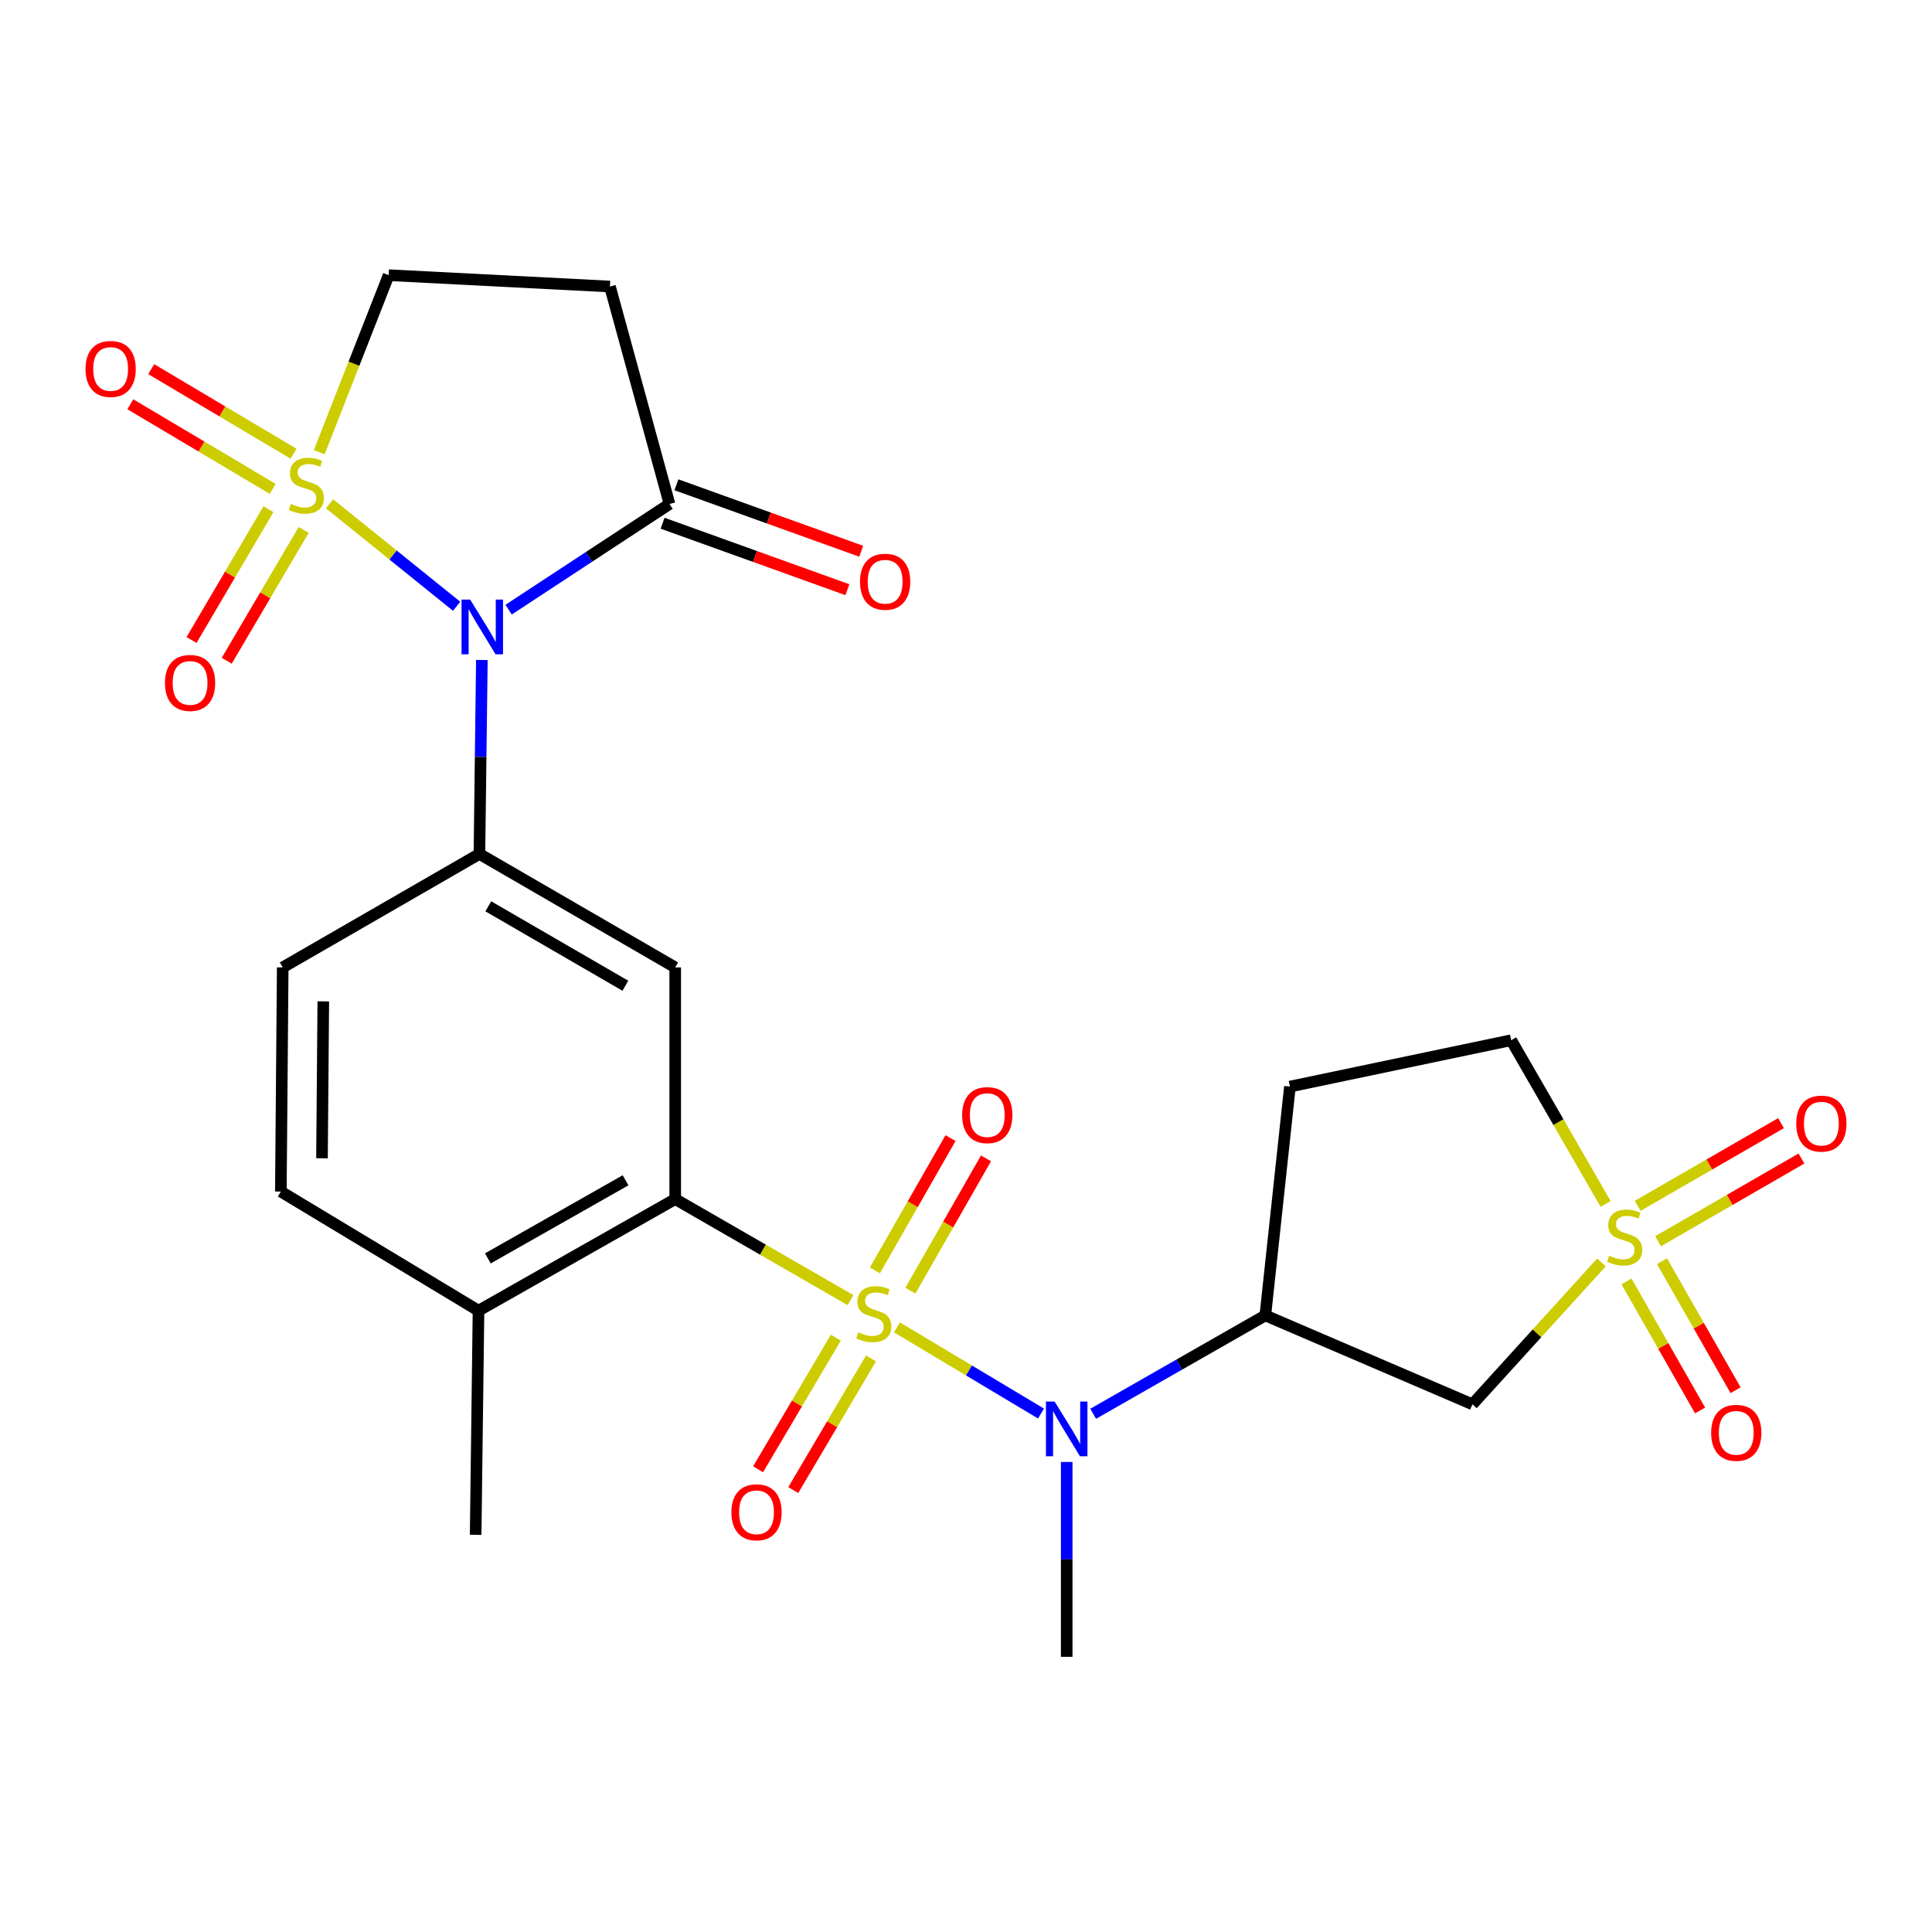 <?xml version='1.0' encoding='iso-8859-1'?>
<svg version='1.1' baseProfile='full'
              xmlns='http://www.w3.org/2000/svg'
                      xmlns:rdkit='http://www.rdkit.org/xml'
                      xmlns:xlink='http://www.w3.org/1999/xlink'
                  xml:space='preserve'
width='1000px' height='1000px' viewBox='0 0 1000 1000'>
<!-- END OF HEADER -->
<rect style='opacity:1.0;fill:#FFFFFF;stroke:none' width='1000' height='1000' x='0' y='0'> </rect>
<path class='bond-3' d='M 440.225,672.941 L 394.859,646.796' style='fill:none;fill-rule:evenodd;stroke:#CCCC00;stroke-width:6px;stroke-linecap:butt;stroke-linejoin:miter;stroke-opacity:1' />
<path class='bond-3' d='M 394.859,646.796 L 349.492,620.651' style='fill:none;fill-rule:evenodd;stroke:#000000;stroke-width:6px;stroke-linecap:butt;stroke-linejoin:miter;stroke-opacity:1' />
<path class='bond-4' d='M 464.259,687.053 L 501.542,709.349' style='fill:none;fill-rule:evenodd;stroke:#CCCC00;stroke-width:6px;stroke-linecap:butt;stroke-linejoin:miter;stroke-opacity:1' />
<path class='bond-4' d='M 501.542,709.349 L 538.824,731.645' style='fill:none;fill-rule:evenodd;stroke:#0000FF;stroke-width:6px;stroke-linecap:butt;stroke-linejoin:miter;stroke-opacity:1' />
<path class='bond-12' d='M 432.615,692.371 L 412.496,726.441' style='fill:none;fill-rule:evenodd;stroke:#CCCC00;stroke-width:6px;stroke-linecap:butt;stroke-linejoin:miter;stroke-opacity:1' />
<path class='bond-12' d='M 412.496,726.441 L 392.376,760.511' style='fill:none;fill-rule:evenodd;stroke:#FF0000;stroke-width:6px;stroke-linecap:butt;stroke-linejoin:miter;stroke-opacity:1' />
<path class='bond-12' d='M 450.827,703.125 L 430.707,737.196' style='fill:none;fill-rule:evenodd;stroke:#CCCC00;stroke-width:6px;stroke-linecap:butt;stroke-linejoin:miter;stroke-opacity:1' />
<path class='bond-12' d='M 430.707,737.196 L 410.588,771.266' style='fill:none;fill-rule:evenodd;stroke:#FF0000;stroke-width:6px;stroke-linecap:butt;stroke-linejoin:miter;stroke-opacity:1' />
<path class='bond-13' d='M 471.213,668.051 L 490.78,633.809' style='fill:none;fill-rule:evenodd;stroke:#CCCC00;stroke-width:6px;stroke-linecap:butt;stroke-linejoin:miter;stroke-opacity:1' />
<path class='bond-13' d='M 490.78,633.809 L 510.347,599.568' style='fill:none;fill-rule:evenodd;stroke:#FF0000;stroke-width:6px;stroke-linecap:butt;stroke-linejoin:miter;stroke-opacity:1' />
<path class='bond-13' d='M 452.849,657.557 L 472.416,623.315' style='fill:none;fill-rule:evenodd;stroke:#CCCC00;stroke-width:6px;stroke-linecap:butt;stroke-linejoin:miter;stroke-opacity:1' />
<path class='bond-13' d='M 472.416,623.315 L 491.983,589.074' style='fill:none;fill-rule:evenodd;stroke:#FF0000;stroke-width:6px;stroke-linecap:butt;stroke-linejoin:miter;stroke-opacity:1' />
<path class='bond-0' d='M 170.568,260.764 L 203.458,287.284' style='fill:none;fill-rule:evenodd;stroke:#CCCC00;stroke-width:6px;stroke-linecap:butt;stroke-linejoin:miter;stroke-opacity:1' />
<path class='bond-0' d='M 203.458,287.284 L 236.348,313.804' style='fill:none;fill-rule:evenodd;stroke:#0000FF;stroke-width:6px;stroke-linecap:butt;stroke-linejoin:miter;stroke-opacity:1' />
<path class='bond-11' d='M 165.244,234.046 L 183.207,188.238' style='fill:none;fill-rule:evenodd;stroke:#CCCC00;stroke-width:6px;stroke-linecap:butt;stroke-linejoin:miter;stroke-opacity:1' />
<path class='bond-11' d='M 183.207,188.238 L 201.169,142.43' style='fill:none;fill-rule:evenodd;stroke:#000000;stroke-width:6px;stroke-linecap:butt;stroke-linejoin:miter;stroke-opacity:1' />
<path class='bond-14' d='M 138.95,263.57 L 119.039,297.422' style='fill:none;fill-rule:evenodd;stroke:#CCCC00;stroke-width:6px;stroke-linecap:butt;stroke-linejoin:miter;stroke-opacity:1' />
<path class='bond-14' d='M 119.039,297.422 L 99.128,331.273' style='fill:none;fill-rule:evenodd;stroke:#FF0000;stroke-width:6px;stroke-linecap:butt;stroke-linejoin:miter;stroke-opacity:1' />
<path class='bond-14' d='M 157.181,274.293 L 137.269,308.145' style='fill:none;fill-rule:evenodd;stroke:#CCCC00;stroke-width:6px;stroke-linecap:butt;stroke-linejoin:miter;stroke-opacity:1' />
<path class='bond-14' d='M 137.269,308.145 L 117.358,341.996' style='fill:none;fill-rule:evenodd;stroke:#FF0000;stroke-width:6px;stroke-linecap:butt;stroke-linejoin:miter;stroke-opacity:1' />
<path class='bond-15' d='M 151.94,234.847 L 115.102,212.956' style='fill:none;fill-rule:evenodd;stroke:#CCCC00;stroke-width:6px;stroke-linecap:butt;stroke-linejoin:miter;stroke-opacity:1' />
<path class='bond-15' d='M 115.102,212.956 L 78.263,191.065' style='fill:none;fill-rule:evenodd;stroke:#FF0000;stroke-width:6px;stroke-linecap:butt;stroke-linejoin:miter;stroke-opacity:1' />
<path class='bond-15' d='M 141.135,253.029 L 104.297,231.138' style='fill:none;fill-rule:evenodd;stroke:#CCCC00;stroke-width:6px;stroke-linecap:butt;stroke-linejoin:miter;stroke-opacity:1' />
<path class='bond-15' d='M 104.297,231.138 L 67.459,209.247' style='fill:none;fill-rule:evenodd;stroke:#FF0000;stroke-width:6px;stroke-linecap:butt;stroke-linejoin:miter;stroke-opacity:1' />
<path class='bond-1' d='M 249.412,341.609 L 248.779,391.805' style='fill:none;fill-rule:evenodd;stroke:#0000FF;stroke-width:6px;stroke-linecap:butt;stroke-linejoin:miter;stroke-opacity:1' />
<path class='bond-1' d='M 248.779,391.805 L 248.147,442.001' style='fill:none;fill-rule:evenodd;stroke:#000000;stroke-width:6px;stroke-linecap:butt;stroke-linejoin:miter;stroke-opacity:1' />
<path class='bond-6' d='M 263.265,315.554 L 304.898,288.213' style='fill:none;fill-rule:evenodd;stroke:#0000FF;stroke-width:6px;stroke-linecap:butt;stroke-linejoin:miter;stroke-opacity:1' />
<path class='bond-6' d='M 304.898,288.213 L 346.531,260.872' style='fill:none;fill-rule:evenodd;stroke:#000000;stroke-width:6px;stroke-linecap:butt;stroke-linejoin:miter;stroke-opacity:1' />
<path class='bond-2' d='M 828.912,653.431 L 795.517,690.152' style='fill:none;fill-rule:evenodd;stroke:#CCCC00;stroke-width:6px;stroke-linecap:butt;stroke-linejoin:miter;stroke-opacity:1' />
<path class='bond-2' d='M 795.517,690.152 L 762.123,726.872' style='fill:none;fill-rule:evenodd;stroke:#000000;stroke-width:6px;stroke-linecap:butt;stroke-linejoin:miter;stroke-opacity:1' />
<path class='bond-16' d='M 841.878,663.26 L 860.92,696.661' style='fill:none;fill-rule:evenodd;stroke:#CCCC00;stroke-width:6px;stroke-linecap:butt;stroke-linejoin:miter;stroke-opacity:1' />
<path class='bond-16' d='M 860.92,696.661 L 879.962,730.062' style='fill:none;fill-rule:evenodd;stroke:#FF0000;stroke-width:6px;stroke-linecap:butt;stroke-linejoin:miter;stroke-opacity:1' />
<path class='bond-16' d='M 860.252,652.785 L 879.294,686.186' style='fill:none;fill-rule:evenodd;stroke:#CCCC00;stroke-width:6px;stroke-linecap:butt;stroke-linejoin:miter;stroke-opacity:1' />
<path class='bond-16' d='M 879.294,686.186 L 898.336,719.587' style='fill:none;fill-rule:evenodd;stroke:#FF0000;stroke-width:6px;stroke-linecap:butt;stroke-linejoin:miter;stroke-opacity:1' />
<path class='bond-17' d='M 858.222,642.455 L 895.325,621.054' style='fill:none;fill-rule:evenodd;stroke:#CCCC00;stroke-width:6px;stroke-linecap:butt;stroke-linejoin:miter;stroke-opacity:1' />
<path class='bond-17' d='M 895.325,621.054 L 932.427,599.653' style='fill:none;fill-rule:evenodd;stroke:#FF0000;stroke-width:6px;stroke-linecap:butt;stroke-linejoin:miter;stroke-opacity:1' />
<path class='bond-17' d='M 847.654,624.134 L 884.757,602.733' style='fill:none;fill-rule:evenodd;stroke:#CCCC00;stroke-width:6px;stroke-linecap:butt;stroke-linejoin:miter;stroke-opacity:1' />
<path class='bond-17' d='M 884.757,602.733 L 921.86,581.332' style='fill:none;fill-rule:evenodd;stroke:#FF0000;stroke-width:6px;stroke-linecap:butt;stroke-linejoin:miter;stroke-opacity:1' />
<path class='bond-26' d='M 831.078,623.168 L 806.629,580.79' style='fill:none;fill-rule:evenodd;stroke:#CCCC00;stroke-width:6px;stroke-linecap:butt;stroke-linejoin:miter;stroke-opacity:1' />
<path class='bond-26' d='M 806.629,580.79 L 782.181,538.411' style='fill:none;fill-rule:evenodd;stroke:#000000;stroke-width:6px;stroke-linecap:butt;stroke-linejoin:miter;stroke-opacity:1' />
<path class='bond-7' d='M 349.492,620.651 L 349.492,500.729' style='fill:none;fill-rule:evenodd;stroke:#000000;stroke-width:6px;stroke-linecap:butt;stroke-linejoin:miter;stroke-opacity:1' />
<path class='bond-19' d='M 349.492,620.651 L 247.677,678.403' style='fill:none;fill-rule:evenodd;stroke:#000000;stroke-width:6px;stroke-linecap:butt;stroke-linejoin:miter;stroke-opacity:1' />
<path class='bond-19' d='M 323.784,610.917 L 252.514,651.343' style='fill:none;fill-rule:evenodd;stroke:#000000;stroke-width:6px;stroke-linecap:butt;stroke-linejoin:miter;stroke-opacity:1' />
<path class='bond-9' d='M 565.824,731.77 L 610.375,706.314' style='fill:none;fill-rule:evenodd;stroke:#0000FF;stroke-width:6px;stroke-linecap:butt;stroke-linejoin:miter;stroke-opacity:1' />
<path class='bond-9' d='M 610.375,706.314 L 654.926,680.859' style='fill:none;fill-rule:evenodd;stroke:#000000;stroke-width:6px;stroke-linecap:butt;stroke-linejoin:miter;stroke-opacity:1' />
<path class='bond-24' d='M 552.124,756.707 L 552.124,807.138' style='fill:none;fill-rule:evenodd;stroke:#0000FF;stroke-width:6px;stroke-linecap:butt;stroke-linejoin:miter;stroke-opacity:1' />
<path class='bond-24' d='M 552.124,807.138 L 552.124,857.57' style='fill:none;fill-rule:evenodd;stroke:#000000;stroke-width:6px;stroke-linecap:butt;stroke-linejoin:miter;stroke-opacity:1' />
<path class='bond-5' d='M 248.147,442.001 L 349.492,500.729' style='fill:none;fill-rule:evenodd;stroke:#000000;stroke-width:6px;stroke-linecap:butt;stroke-linejoin:miter;stroke-opacity:1' />
<path class='bond-5' d='M 252.744,469.11 L 323.686,510.219' style='fill:none;fill-rule:evenodd;stroke:#000000;stroke-width:6px;stroke-linecap:butt;stroke-linejoin:miter;stroke-opacity:1' />
<path class='bond-27' d='M 248.147,442.001 L 146.331,500.729' style='fill:none;fill-rule:evenodd;stroke:#000000;stroke-width:6px;stroke-linecap:butt;stroke-linejoin:miter;stroke-opacity:1' />
<path class='bond-10' d='M 346.531,260.872 L 315.71,148.305' style='fill:none;fill-rule:evenodd;stroke:#000000;stroke-width:6px;stroke-linecap:butt;stroke-linejoin:miter;stroke-opacity:1' />
<path class='bond-22' d='M 342.951,270.823 L 390.776,288.027' style='fill:none;fill-rule:evenodd;stroke:#000000;stroke-width:6px;stroke-linecap:butt;stroke-linejoin:miter;stroke-opacity:1' />
<path class='bond-22' d='M 390.776,288.027 L 438.601,305.23' style='fill:none;fill-rule:evenodd;stroke:#FF0000;stroke-width:6px;stroke-linecap:butt;stroke-linejoin:miter;stroke-opacity:1' />
<path class='bond-22' d='M 350.11,250.921 L 397.935,268.125' style='fill:none;fill-rule:evenodd;stroke:#000000;stroke-width:6px;stroke-linecap:butt;stroke-linejoin:miter;stroke-opacity:1' />
<path class='bond-22' d='M 397.935,268.125 L 445.76,285.328' style='fill:none;fill-rule:evenodd;stroke:#FF0000;stroke-width:6px;stroke-linecap:butt;stroke-linejoin:miter;stroke-opacity:1' />
<path class='bond-8' d='M 762.123,726.872 L 654.926,680.859' style='fill:none;fill-rule:evenodd;stroke:#000000;stroke-width:6px;stroke-linecap:butt;stroke-linejoin:miter;stroke-opacity:1' />
<path class='bond-18' d='M 654.926,680.859 L 667.663,562.417' style='fill:none;fill-rule:evenodd;stroke:#000000;stroke-width:6px;stroke-linecap:butt;stroke-linejoin:miter;stroke-opacity:1' />
<path class='bond-28' d='M 315.71,148.305 L 201.169,142.43' style='fill:none;fill-rule:evenodd;stroke:#000000;stroke-width:6px;stroke-linecap:butt;stroke-linejoin:miter;stroke-opacity:1' />
<path class='bond-20' d='M 667.663,562.417 L 782.181,538.411' style='fill:none;fill-rule:evenodd;stroke:#000000;stroke-width:6px;stroke-linecap:butt;stroke-linejoin:miter;stroke-opacity:1' />
<path class='bond-23' d='M 247.677,678.403 L 145.368,616.75' style='fill:none;fill-rule:evenodd;stroke:#000000;stroke-width:6px;stroke-linecap:butt;stroke-linejoin:miter;stroke-opacity:1' />
<path class='bond-25' d='M 247.677,678.403 L 246.196,794.424' style='fill:none;fill-rule:evenodd;stroke:#000000;stroke-width:6px;stroke-linecap:butt;stroke-linejoin:miter;stroke-opacity:1' />
<path class='bond-21' d='M 146.331,500.729 L 145.368,616.75' style='fill:none;fill-rule:evenodd;stroke:#000000;stroke-width:6px;stroke-linecap:butt;stroke-linejoin:miter;stroke-opacity:1' />
<path class='bond-21' d='M 167.336,518.307 L 166.662,599.522' style='fill:none;fill-rule:evenodd;stroke:#000000;stroke-width:6px;stroke-linecap:butt;stroke-linejoin:miter;stroke-opacity:1' />
<path  class='atom-0' d='M 444.271 689.604
Q 444.591 689.724, 445.911 690.284
Q 447.231 690.844, 448.671 691.204
Q 450.151 691.524, 451.591 691.524
Q 454.271 691.524, 455.831 690.244
Q 457.391 688.924, 457.391 686.644
Q 457.391 685.084, 456.591 684.124
Q 455.831 683.164, 454.631 682.644
Q 453.431 682.124, 451.431 681.524
Q 448.911 680.764, 447.391 680.044
Q 445.911 679.324, 444.831 677.804
Q 443.791 676.284, 443.791 673.724
Q 443.791 670.164, 446.191 667.964
Q 448.631 665.764, 453.431 665.764
Q 456.711 665.764, 460.431 667.324
L 459.511 670.404
Q 456.111 669.004, 453.551 669.004
Q 450.791 669.004, 449.271 670.164
Q 447.751 671.284, 447.791 673.244
Q 447.791 674.764, 448.551 675.684
Q 449.351 676.604, 450.471 677.124
Q 451.631 677.644, 453.551 678.244
Q 456.111 679.044, 457.631 679.844
Q 459.151 680.644, 460.231 682.284
Q 461.351 683.884, 461.351 686.644
Q 461.351 690.564, 458.711 692.684
Q 456.111 694.764, 451.751 694.764
Q 449.231 694.764, 447.311 694.204
Q 445.431 693.684, 443.191 692.764
L 444.271 689.604
' fill='#CCCC00'/>
<path  class='atom-1' d='M 150.563 260.804
Q 150.883 260.924, 152.203 261.484
Q 153.523 262.044, 154.963 262.404
Q 156.443 262.724, 157.883 262.724
Q 160.563 262.724, 162.123 261.444
Q 163.683 260.124, 163.683 257.844
Q 163.683 256.284, 162.883 255.324
Q 162.123 254.364, 160.923 253.844
Q 159.723 253.324, 157.723 252.724
Q 155.203 251.964, 153.683 251.244
Q 152.203 250.524, 151.123 249.004
Q 150.083 247.484, 150.083 244.924
Q 150.083 241.364, 152.483 239.164
Q 154.923 236.964, 159.723 236.964
Q 163.003 236.964, 166.723 238.524
L 165.803 241.604
Q 162.403 240.204, 159.843 240.204
Q 157.083 240.204, 155.563 241.364
Q 154.043 242.484, 154.083 244.444
Q 154.083 245.964, 154.843 246.884
Q 155.643 247.804, 156.763 248.324
Q 157.923 248.844, 159.843 249.444
Q 162.403 250.244, 163.923 251.044
Q 165.443 251.844, 166.523 253.484
Q 167.643 255.084, 167.643 257.844
Q 167.643 261.764, 165.003 263.884
Q 162.403 265.964, 158.043 265.964
Q 155.523 265.964, 153.603 265.404
Q 151.723 264.884, 149.483 263.964
L 150.563 260.804
' fill='#CCCC00'/>
<path  class='atom-2' d='M 243.367 310.351
L 252.647 325.351
Q 253.567 326.831, 255.047 329.511
Q 256.527 332.191, 256.607 332.351
L 256.607 310.351
L 260.367 310.351
L 260.367 338.671
L 256.487 338.671
L 246.527 322.271
Q 245.367 320.351, 244.127 318.151
Q 242.927 315.951, 242.567 315.271
L 242.567 338.671
L 238.887 338.671
L 238.887 310.351
L 243.367 310.351
' fill='#0000FF'/>
<path  class='atom-3' d='M 832.92 649.947
Q 833.24 650.067, 834.56 650.627
Q 835.88 651.187, 837.32 651.547
Q 838.8 651.867, 840.24 651.867
Q 842.92 651.867, 844.48 650.587
Q 846.04 649.267, 846.04 646.987
Q 846.04 645.427, 845.24 644.467
Q 844.48 643.507, 843.28 642.987
Q 842.08 642.467, 840.08 641.867
Q 837.56 641.107, 836.04 640.387
Q 834.56 639.667, 833.48 638.147
Q 832.44 636.627, 832.44 634.067
Q 832.44 630.507, 834.84 628.307
Q 837.28 626.107, 842.08 626.107
Q 845.36 626.107, 849.08 627.667
L 848.16 630.747
Q 844.76 629.347, 842.2 629.347
Q 839.44 629.347, 837.92 630.507
Q 836.4 631.627, 836.44 633.587
Q 836.44 635.107, 837.2 636.027
Q 838 636.947, 839.12 637.467
Q 840.28 637.987, 842.2 638.587
Q 844.76 639.387, 846.28 640.187
Q 847.8 640.987, 848.88 642.627
Q 850 644.227, 850 646.987
Q 850 650.907, 847.36 653.027
Q 844.76 655.107, 840.4 655.107
Q 837.88 655.107, 835.96 654.547
Q 834.08 654.027, 831.84 653.107
L 832.92 649.947
' fill='#CCCC00'/>
<path  class='atom-5' d='M 545.864 725.438
L 555.144 740.438
Q 556.064 741.918, 557.544 744.598
Q 559.024 747.278, 559.104 747.438
L 559.104 725.438
L 562.864 725.438
L 562.864 753.758
L 558.984 753.758
L 549.024 737.358
Q 547.864 735.438, 546.624 733.238
Q 545.424 731.038, 545.064 730.358
L 545.064 753.758
L 541.384 753.758
L 541.384 725.438
L 545.864 725.438
' fill='#0000FF'/>
<path  class='atom-13' d='M 378.569 782.754
Q 378.569 775.954, 381.929 772.154
Q 385.289 768.354, 391.569 768.354
Q 397.849 768.354, 401.209 772.154
Q 404.569 775.954, 404.569 782.754
Q 404.569 789.634, 401.169 793.554
Q 397.769 797.434, 391.569 797.434
Q 385.329 797.434, 381.929 793.554
Q 378.569 789.674, 378.569 782.754
M 391.569 794.234
Q 395.889 794.234, 398.209 791.354
Q 400.569 788.434, 400.569 782.754
Q 400.569 777.194, 398.209 774.394
Q 395.889 771.554, 391.569 771.554
Q 387.249 771.554, 384.889 774.354
Q 382.569 777.154, 382.569 782.754
Q 382.569 788.474, 384.889 791.354
Q 387.249 794.234, 391.569 794.234
' fill='#FF0000'/>
<path  class='atom-14' d='M 498.01 577.173
Q 498.01 570.373, 501.37 566.573
Q 504.73 562.773, 511.01 562.773
Q 517.29 562.773, 520.65 566.573
Q 524.01 570.373, 524.01 577.173
Q 524.01 584.053, 520.61 587.973
Q 517.21 591.853, 511.01 591.853
Q 504.77 591.853, 501.37 587.973
Q 498.01 584.093, 498.01 577.173
M 511.01 588.653
Q 515.33 588.653, 517.65 585.773
Q 520.01 582.853, 520.01 577.173
Q 520.01 571.613, 517.65 568.813
Q 515.33 565.973, 511.01 565.973
Q 506.69 565.973, 504.33 568.773
Q 502.01 571.573, 502.01 577.173
Q 502.01 582.893, 504.33 585.773
Q 506.69 588.653, 511.01 588.653
' fill='#FF0000'/>
<path  class='atom-15' d='M 85.379 353.485
Q 85.379 346.685, 88.739 342.885
Q 92.099 339.085, 98.379 339.085
Q 104.659 339.085, 108.019 342.885
Q 111.379 346.685, 111.379 353.485
Q 111.379 360.365, 107.979 364.285
Q 104.579 368.165, 98.379 368.165
Q 92.139 368.165, 88.739 364.285
Q 85.379 360.405, 85.379 353.485
M 98.379 364.965
Q 102.699 364.965, 105.019 362.085
Q 107.379 359.165, 107.379 353.485
Q 107.379 347.925, 105.019 345.125
Q 102.699 342.285, 98.379 342.285
Q 94.059 342.285, 91.699 345.085
Q 89.379 347.885, 89.379 353.485
Q 89.379 359.205, 91.699 362.085
Q 94.059 364.965, 98.379 364.965
' fill='#FF0000'/>
<path  class='atom-16' d='M 44.265 190.968
Q 44.265 184.168, 47.625 180.368
Q 50.985 176.568, 57.265 176.568
Q 63.545 176.568, 66.905 180.368
Q 70.265 184.168, 70.265 190.968
Q 70.265 197.848, 66.865 201.768
Q 63.465 205.648, 57.265 205.648
Q 51.025 205.648, 47.625 201.768
Q 44.265 197.888, 44.265 190.968
M 57.265 202.448
Q 61.585 202.448, 63.905 199.568
Q 66.265 196.648, 66.265 190.968
Q 66.265 185.408, 63.905 182.608
Q 61.585 179.768, 57.265 179.768
Q 52.945 179.768, 50.585 182.568
Q 48.265 185.368, 48.265 190.968
Q 48.265 196.688, 50.585 199.568
Q 52.945 202.448, 57.265 202.448
' fill='#FF0000'/>
<path  class='atom-17' d='M 885.684 741.628
Q 885.684 734.828, 889.044 731.028
Q 892.404 727.228, 898.684 727.228
Q 904.964 727.228, 908.324 731.028
Q 911.684 734.828, 911.684 741.628
Q 911.684 748.508, 908.284 752.428
Q 904.884 756.308, 898.684 756.308
Q 892.444 756.308, 889.044 752.428
Q 885.684 748.548, 885.684 741.628
M 898.684 753.108
Q 903.004 753.108, 905.324 750.228
Q 907.684 747.308, 907.684 741.628
Q 907.684 736.068, 905.324 733.268
Q 903.004 730.428, 898.684 730.428
Q 894.364 730.428, 892.004 733.228
Q 889.684 736.028, 889.684 741.628
Q 889.684 747.348, 892.004 750.228
Q 894.364 753.108, 898.684 753.108
' fill='#FF0000'/>
<path  class='atom-18' d='M 929.735 581.579
Q 929.735 574.779, 933.095 570.979
Q 936.455 567.179, 942.735 567.179
Q 949.015 567.179, 952.375 570.979
Q 955.735 574.779, 955.735 581.579
Q 955.735 588.459, 952.335 592.379
Q 948.935 596.259, 942.735 596.259
Q 936.495 596.259, 933.095 592.379
Q 929.735 588.499, 929.735 581.579
M 942.735 593.059
Q 947.055 593.059, 949.375 590.179
Q 951.735 587.259, 951.735 581.579
Q 951.735 576.019, 949.375 573.219
Q 947.055 570.379, 942.735 570.379
Q 938.415 570.379, 936.055 573.179
Q 933.735 575.979, 933.735 581.579
Q 933.735 587.299, 936.055 590.179
Q 938.415 593.059, 942.735 593.059
' fill='#FF0000'/>
<path  class='atom-23' d='M 445.146 301.102
Q 445.146 294.302, 448.506 290.502
Q 451.866 286.702, 458.146 286.702
Q 464.426 286.702, 467.786 290.502
Q 471.146 294.302, 471.146 301.102
Q 471.146 307.982, 467.746 311.902
Q 464.346 315.782, 458.146 315.782
Q 451.906 315.782, 448.506 311.902
Q 445.146 308.022, 445.146 301.102
M 458.146 312.582
Q 462.466 312.582, 464.786 309.702
Q 467.146 306.782, 467.146 301.102
Q 467.146 295.542, 464.786 292.742
Q 462.466 289.902, 458.146 289.902
Q 453.826 289.902, 451.466 292.702
Q 449.146 295.502, 449.146 301.102
Q 449.146 306.822, 451.466 309.702
Q 453.826 312.582, 458.146 312.582
' fill='#FF0000'/>
</svg>

